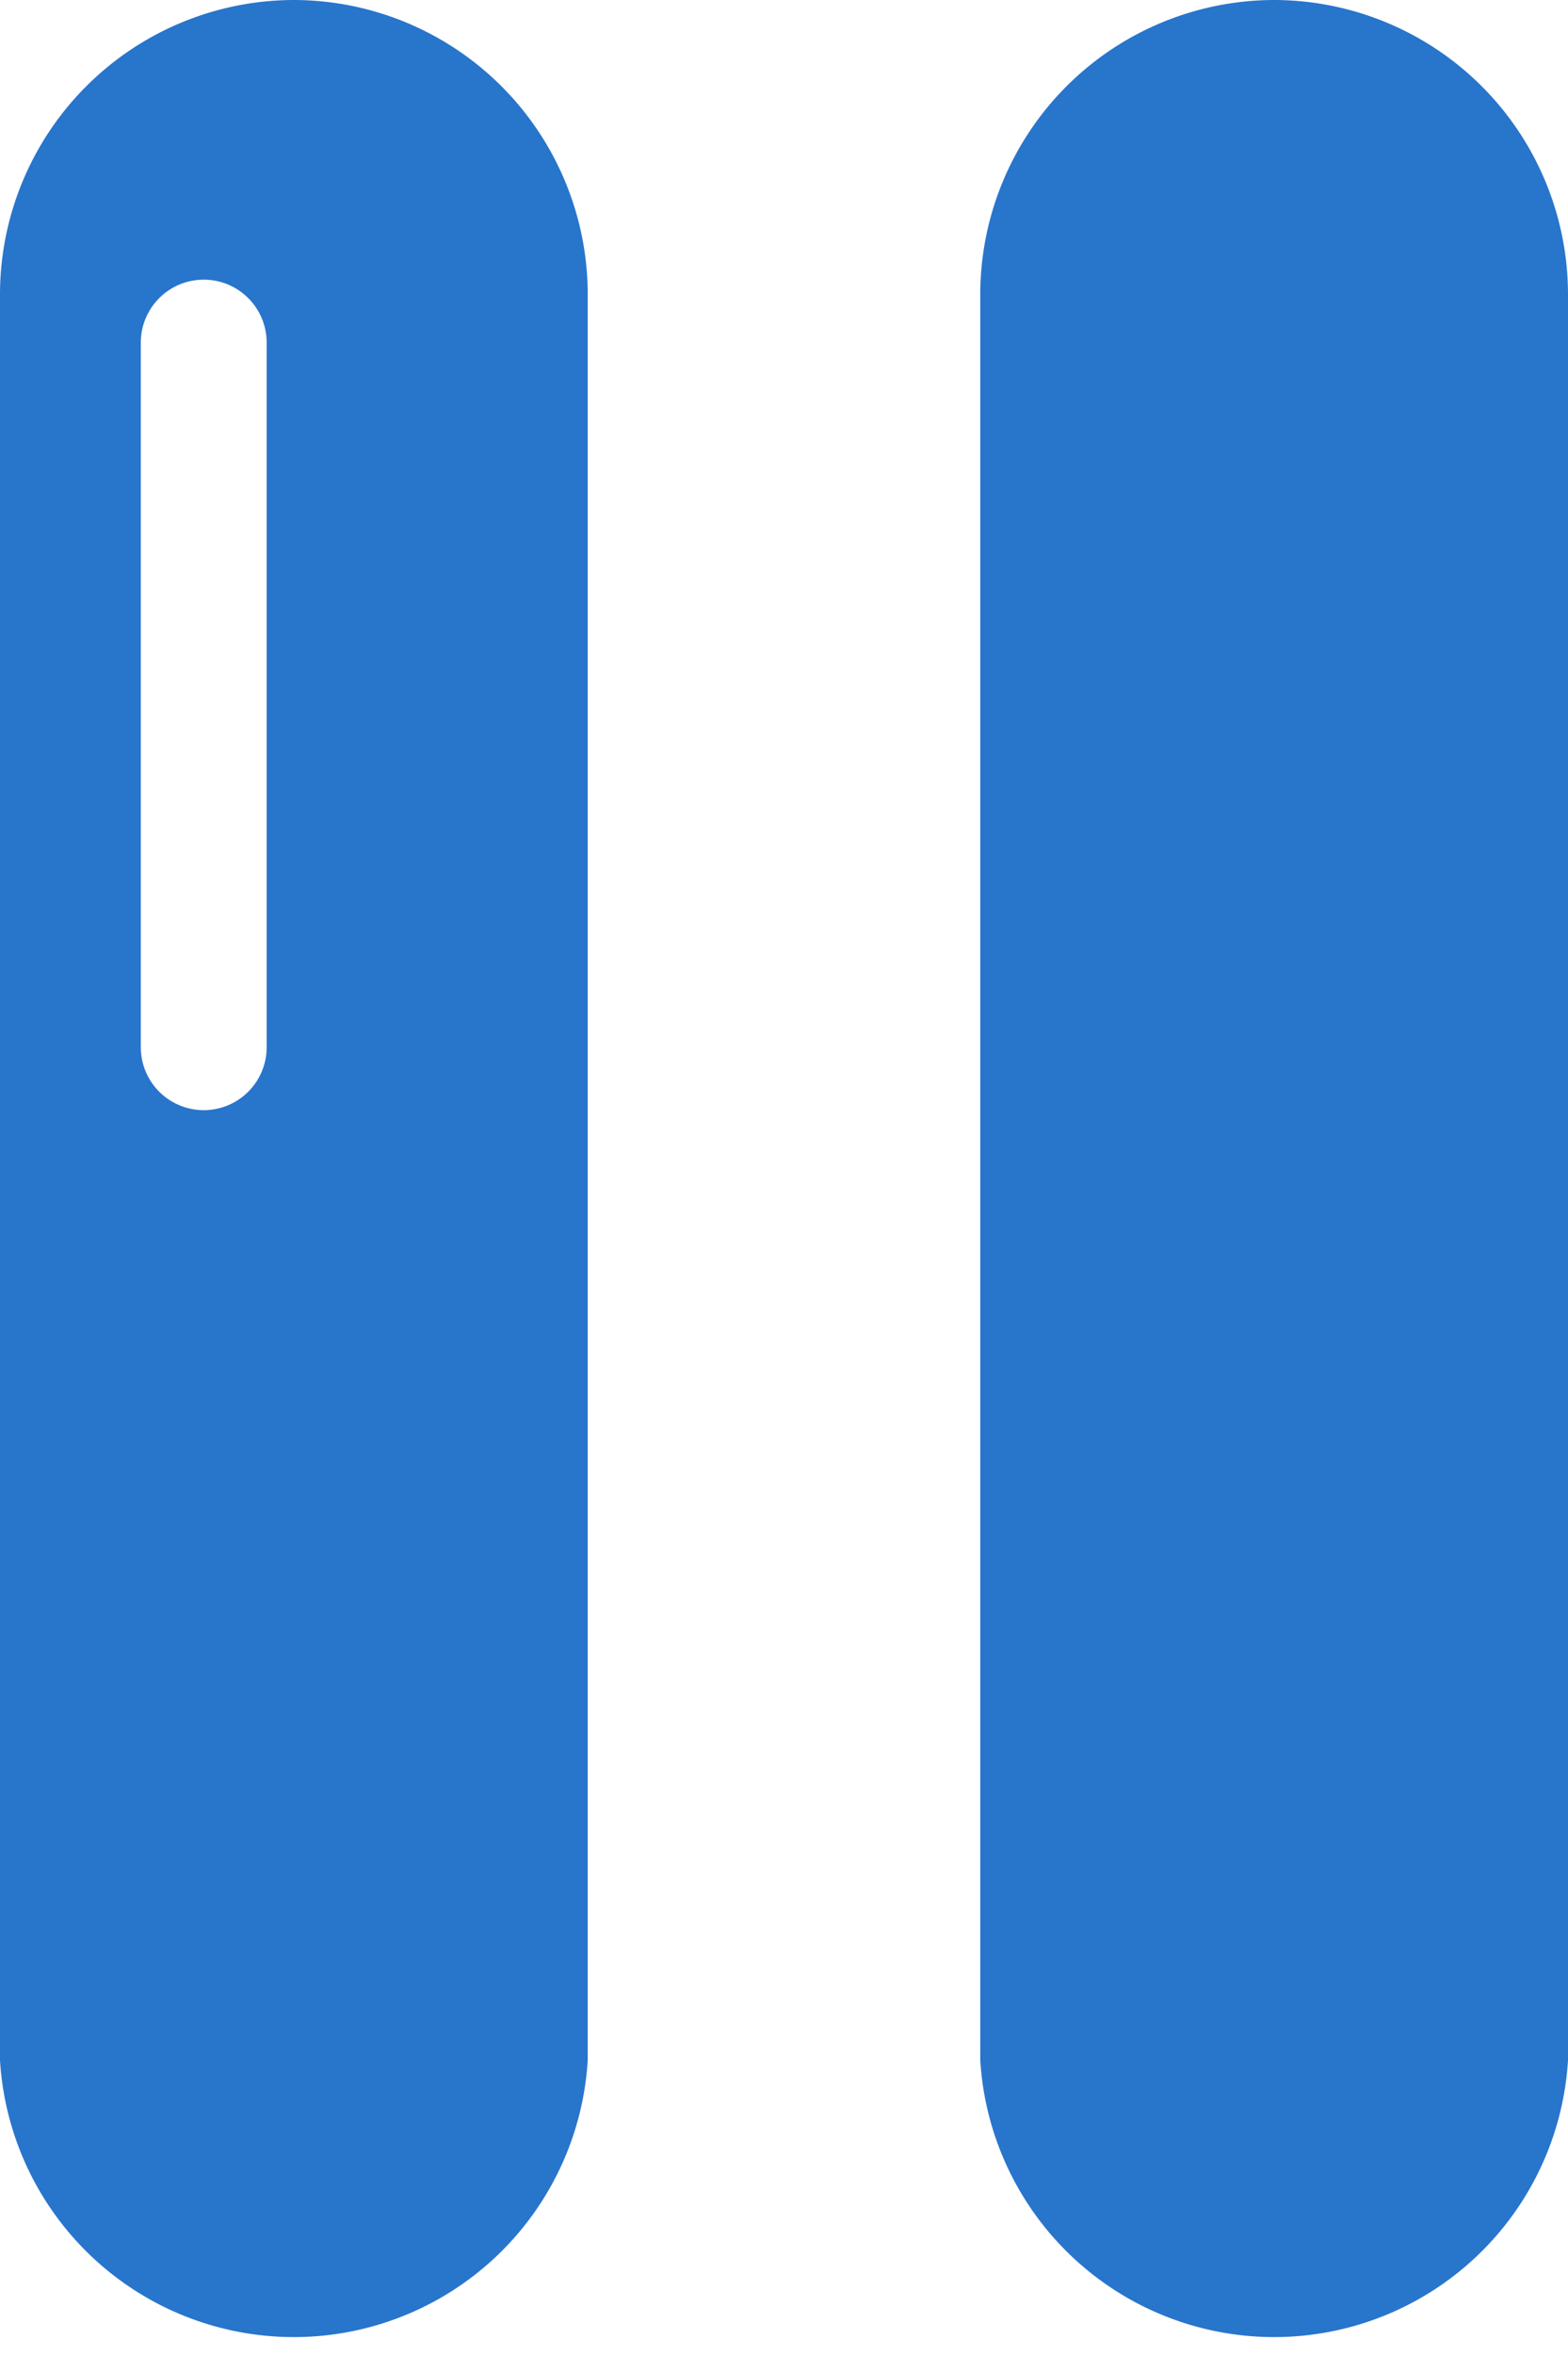 <svg xmlns="http://www.w3.org/2000/svg" viewBox="0 0 14.7 22.06">
  <title>Plan de travail 227</title>
  <path d="M11.95,0A2.76,2.76,0,0,0,9.19,2.76V19.3a2.76,2.76,0,0,0,5.51,0V2.76A2.76,2.76,0,0,0,11.95,0Z" fill="#2875cc"/>
  <path d="M2.76,0A2.76,2.76,0,0,0,0,2.76V19.3a2.76,2.76,0,0,0,5.51,0V2.76A2.76,2.76,0,0,0,2.76,0ZM2.5,9.81a.59.59,0,1,1-1.18,0V3.21a.59.59,0,0,1,1.18,0Z" fill="#2875cc"/>
</svg>
